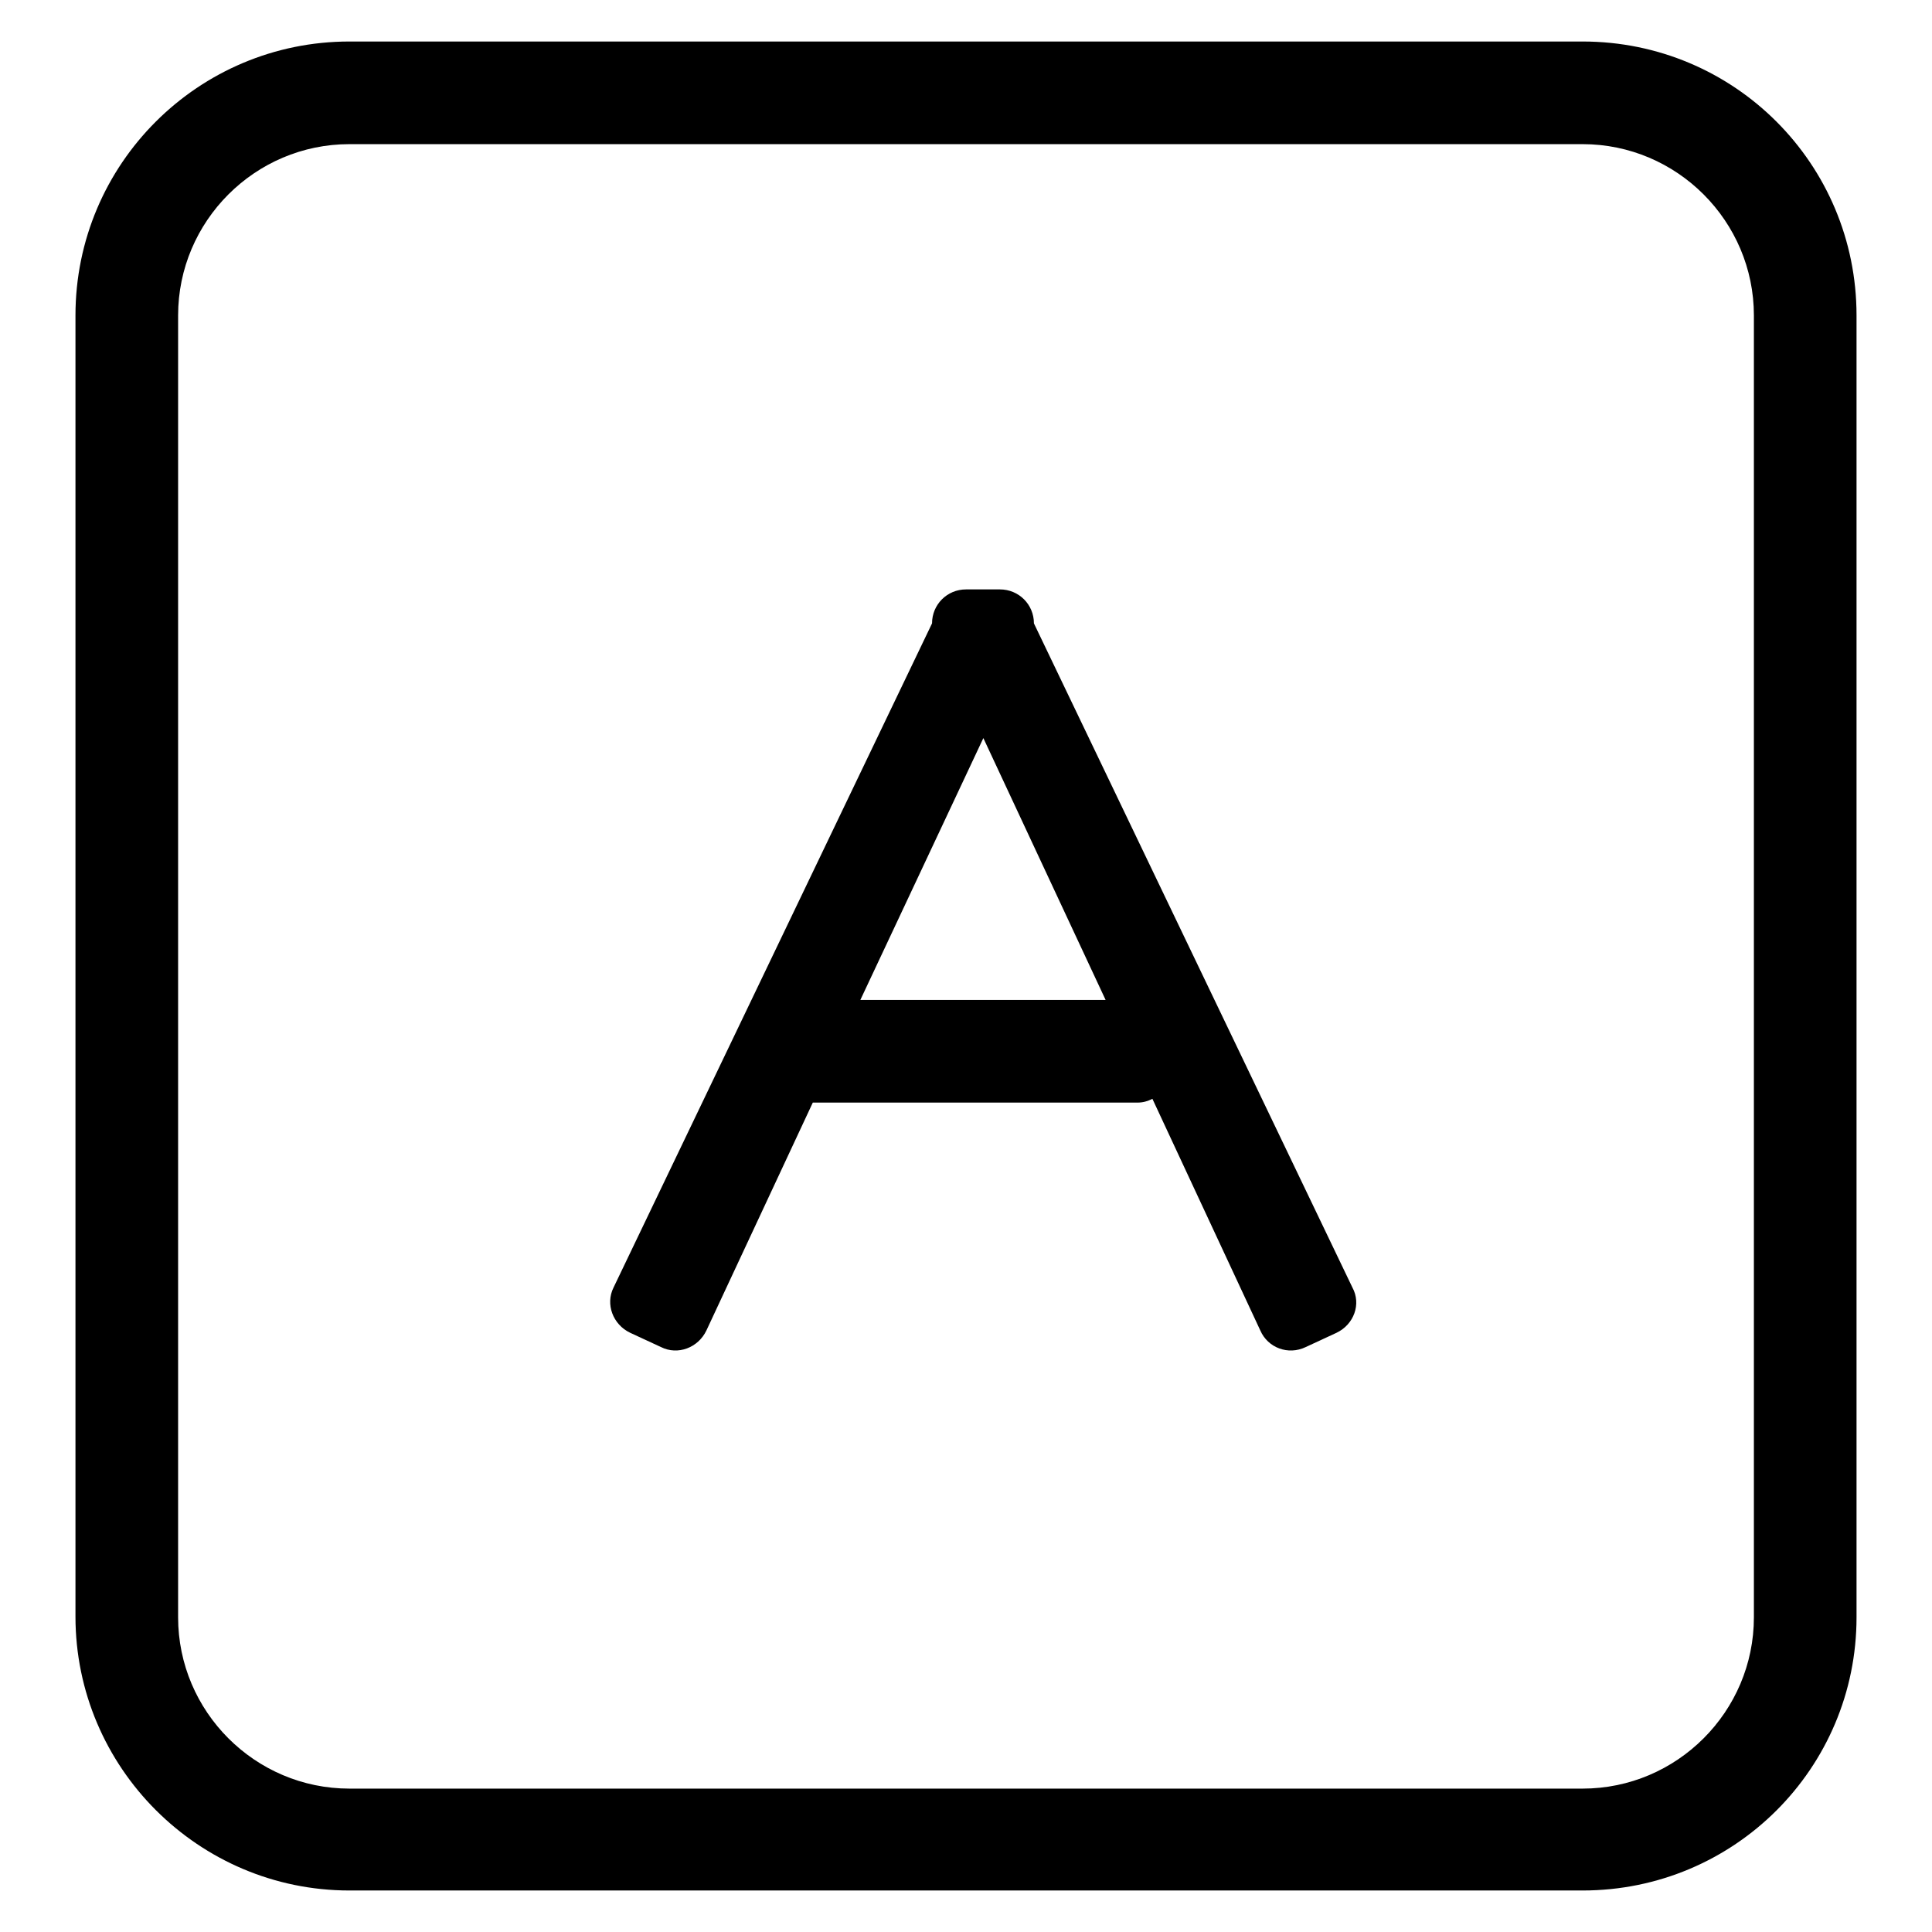 <?xml version="1.0" encoding="utf-8"?>
<!-- Svg Vector Icons : http://www.onlinewebfonts.com/icon -->
<!DOCTYPE svg PUBLIC "-//W3C//DTD SVG 1.1//EN" "http://www.w3.org/Graphics/SVG/1.1/DTD/svg11.dtd">
<svg version="1.1" xmlns="http://www.w3.org/2000/svg" xmlns:xlink="http://www.w3.org/1999/xlink" x="0px" y="0px" viewBox="0 0 256 256" enable-background="new 0 0 256 256" xml:space="preserve">
<g> <path fill="#000000" d="M209.7,250.5H46.3c-20,0-36.3-16.3-36.3-36.3V41.8C10,21.7,26.3,5.5,46.3,5.5h163.4 c20.1,0,36.3,16.2,36.3,36.3v172.5C246,234.3,229.8,250.5,209.7,250.5L209.7,250.5z M232.4,41.8c0-12.5-10.2-22.7-22.7-22.7H46.3 c-12.5,0-22.7,10.2-22.7,22.7v172.5c0,12.5,10.2,22.7,22.7,22.7h163.4c12.5,0,22.7-10.2,22.7-22.7L232.4,41.8L232.4,41.8z  M177.1,176.6l-4.1,1.9c-2.3,1.1-5,0.1-6-2.2l-14.3-30.7c-0.6,0.3-1.2,0.5-2,0.5h-43l-14.1,30.2c-1.1,2.3-3.8,3.3-6,2.2l-4.1-1.9 c-2.3-1.1-3.3-3.8-2.2-6l42.2-88c0-2.5,2-4.5,4.5-4.5h4.5c2.5,0,4.5,2,4.5,4.5l42.2,88C180.4,172.8,179.4,175.5,177.1,176.6 L177.1,176.6z M130.3,97.8L114,132.5h32.5L130.3,97.8L130.3,97.8z"/></g>
</svg>